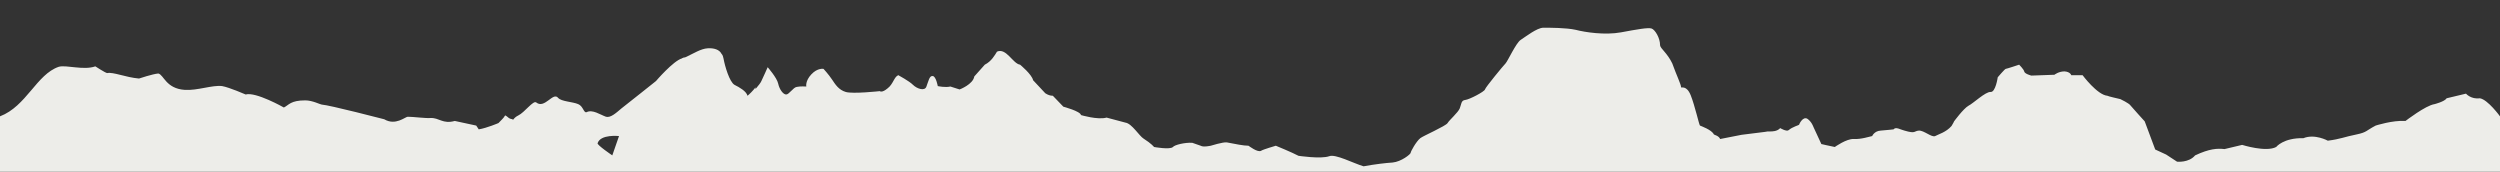 <?xml version="1.0" encoding="utf-8"?>
<!-- Generator: Adobe Illustrator 24.1.0, SVG Export Plug-In . SVG Version: 6.00 Build 0)  -->
<svg version="1.1" id="Visit_Kopie" xmlns="http://www.w3.org/2000/svg" xmlns:xlink="http://www.w3.org/1999/xlink" x="0px"
	 y="0px" viewBox="0 0 595.3 40.9" style="enable-background:new 0 0 595.3 40.9;" xml:space="preserve">
<rect x="0" y="0" width="595.3" height="40.9" fill="#333333" stroke="none"/>
<style type="text/css">
	.st0{fill:#EDEDE9;}
</style>
<path class="st0" d="M595.3,27.7c0,0-2.9-4-4.8-4.3c-2.1,0.3-3.3-1.1-3.3-1.1l-4.6,1.1c-0.5,0.8-2.9,1.4-2.9,1.4
	c-2.1,0.3-6.9,4-6.9,4c-3.1-0.2-7.1,1.1-7.1,1.1c-2.3,1.2-2.1,1.6-4.5,2.1c-3,0.6-3.8,1.1-6.9,1.5c0,0-3.1-1.7-5.8-0.6
	c-4.8-0.1-6.5,2.1-6.5,2.1c-2.4,1.3-8.1-0.5-8.1-0.5l-4.2,1c-1.7-0.2-3.6-0.1-7,1.5c-1.5,1.8-4.3,1.5-4.3,1.5l-2.6-1.7l-2.6-1.2
	l-2.5-6.7c0,0-3-3.3-3.4-3.8c-0.3-0.5-2.4-1.5-2.4-1.5s-3.1-0.7-3.1-0.8c-2.4-0.2-5.9-4.9-5.9-4.9h-2.7c0,0-0.2-0.8-1.6-0.9
	c-1.4,0-2.4,0.8-2.4,0.8l-5.5,0.2c0,0-1.6-0.4-1.7-1c-0.1-0.5-1.2-1.6-1.2-1.6s-3,1-3.2,1c-0.2,0-1.9,2-1.9,2s-0.5,3.6-1.7,3.5
	c-1.2-0.1-4.1,2.7-5.3,3.3c-1.2,0.7-3.4,3.7-3.4,3.7s-0.2,0.5-0.6,1.1c-1.3,1.5-3.2,2-3.9,2.4c-0.8,0.4-2.7-1.4-3.9-1.3
	c-1.2,0.1-0.7,0.8-3.4,0c-0.9-0.2-2.1-1-2.6-0.3c0,0-1.7,0.2-3.1,0.3c-1.5,0.1-2,1.3-2,1.3c-0.6,0.1-2.6,0.8-4.4,0.7
	c-1.7-0.1-4.5,1.9-4.5,1.9c-1.5-0.3-3.2-0.7-3.2-0.7l-1.9-4.1c0,0-0.4-1.2-1.4-1.9c-1.1-0.7-2,1.3-2,1.4s-1.6,0.5-2.5,1.3
	c-0.5,0.4-2-0.5-2-0.5c-0.7,0.8-1.9,0.8-2.4,0.8l0,0h-0.3l0,0c-0.2,0-0.5,0-0.9,0.1l-5.6,0.7l-5.1,1c-0.3-0.8-1.5-1-1.5-1.1
	c-0.5-1.1-3.1-2-3.3-2.1c-0.2-0.1-1.2-4.7-2.2-7.2s-2.3-1.7-2.3-1.9c0-0.7-1.1-2.9-2.1-5.7c-1.2-2.5-2.8-3.5-2.9-4.3
	c0-1.8-1.2-3.7-2-4s-3.5,0.2-7.3,0.9s-8.5,0-10.8-0.6c-2.3-0.5-6.1-0.5-7.7-0.5c-1.5,0-4.3,2.2-5.4,2.9c-1.1,0.7-3.1,5.1-3.6,5.6
	c-0.5,0.5-4.8,5.7-4.9,6.2s-3.7,2.4-4.7,2.5c-1,0.1-0.9,1-1.3,2c-0.4,1-2.5,2.8-2.9,3.5s-5.9,3.1-6.5,3.6c-1,0.8-2.3,3.2-2.3,3.5
	c0,0.3-2.2,2.1-4.3,2.3c-1.6,0.1-4.2,0.4-6.9,0.9c-2.4-0.7-6.7-3-8.2-2.4c-2,0.7-7.3-0.1-7.3-0.1c-1.5-0.8-5.4-2.4-5.4-2.4
	s-3.1,0.9-3.5,1.2c-0.8,0.5-3-1.2-3-1.2c-1.2,0-3.1-0.4-5.2-0.8c-0.9-0.1-3.8,0.8-3.8,0.8s-1.8,0.4-2.4,0l-2-0.7
	c-1.8-0.1-4.2,0.5-4.6,1c-0.7,0.7-4.5,0-4.5,0s-0.6-0.8-2.5-2c-1-0.6-2.8-3.6-4.3-3.8l-4.5-1.2c-2.1,0.6-6.1-0.6-6.1-0.6
	c-0.1-0.9-4.2-2-4.2-2l-2.5-2.6c-0.6,0-1.2-0.2-1.8-0.6l-2.9-3.1c-0.3-1.4-3.1-3.7-3.1-3.7c-1.7-0.2-3.3-4.1-5.5-3.1
	c-0.5,0.8-1.3,2.3-2.9,3.1l-2.5,2.8c-0.3,1.9-3.5,3.1-3.5,3.1l-2.2-0.7c-1.2,0.3-3-0.1-3-0.1s-0.4-2.3-1.2-2.4
	c-0.8-0.1-1,1.2-1.5,2.5c-0.4,1.2-2.3,0.5-3.2-0.4s-3.5-2.3-3.5-2.3c-1,0.4-1.2,2.1-2.5,3.1c-1.4,1.2-1.9,0.7-1.9,0.7
	s-6.4,0.7-8.1,0.2s-2.5-1.8-3.3-3c-0.8-1.2-2-2.5-2-2.5s-1.4-0.3-2.9,1.3s-1.2,2.9-1.2,2.9s-1.5-0.1-2.3,0.1
	c-0.8,0.1-1.8,1.8-2.5,1.8s-1.6-1.2-1.9-2.6c-0.3-1.4-2.5-3.9-2.5-3.9s-1.1,2.5-1.5,3.3c-0.1,0.3-0.7,1.1-1.4,1.9v-0.4
	c-0.6,0.8-1.4,1.6-1.9,2c-0.3-1.1-1.9-2-3.1-2.6c-1.2-0.7-2.3-4.5-2.6-6.2c-0.1-0.5-0.2-0.9-0.5-1.2c-0.5-1-1.8-1.4-3.3-1.3
	c-1.6,0.1-3.3,1.2-5,2c-0.2,0.1-0.4,0.2-0.7,0.2c-0.1,0-0.1,0.1-0.2,0.1s-0.1,0-0.2,0.1c-2.1,0.6-6.2,5.4-6.2,5.4s-6.9,5.5-8.2,6.5
	c-1.3,1.1-2.6,2.3-3.7,2c-1.4-0.5-3.2-1.8-4.6-1.1c-0.7,0.3-0.8-1.4-2-1.9c-1.4-0.6-4-0.6-4.8-1.5c-1.2-1.5-3.2,2.7-5.2,1.1
	c-0.7-0.6-2.8,2.4-4.3,3.1c-0.6,0.3-0.9,0.6-1.2,1c-0.2-0.1-0.4-0.2-0.6-0.2c-0.7-0.2-1.2-1.1-1.4-0.7c-0.1,0.3-1,1.2-1.5,1.7
	c0,0-2.8,1.2-4.7,1.5c-0.2-0.3-0.4-0.6-0.6-0.9l-5.1-1.1c-2.9,0.8-3.7-0.8-5.8-0.7c-1.1,0.1-4.1-0.3-5.4-0.3c-0.6,0-2.9,2.2-5.6,0.6
	c0,0-13.1-3.4-14.9-3.5c-0.3,0-2.2-1-3.9-1c-3.5,0-3.9,1.1-5.1,1.7c0,0-6.7-3.8-9.1-3.1c0,0-3.9-1.7-5.6-2c-2.3-0.3-5.9,1.1-8.9,0.9
	c-4.5-0.3-5-3.6-6.3-3.9c-1.3,0.1-4.6,1.2-4.6,1.2c-3.3-0.3-6.1-1.6-7.6-1.3c-0.5-0.1-2.8-1.6-2.8-1.6c-2.8,1-6.9-0.4-8.7,0.1
	C8.7,17.7,6.3,25.3,0,27.7l0,13.2l595.3,0v-8V27.7z M145.8,37c0,0-3.7-2.5-3.5-2.9c0.7-2.2,5.1-1.7,5.1-1.7L145.8,37z"/>
</svg>
